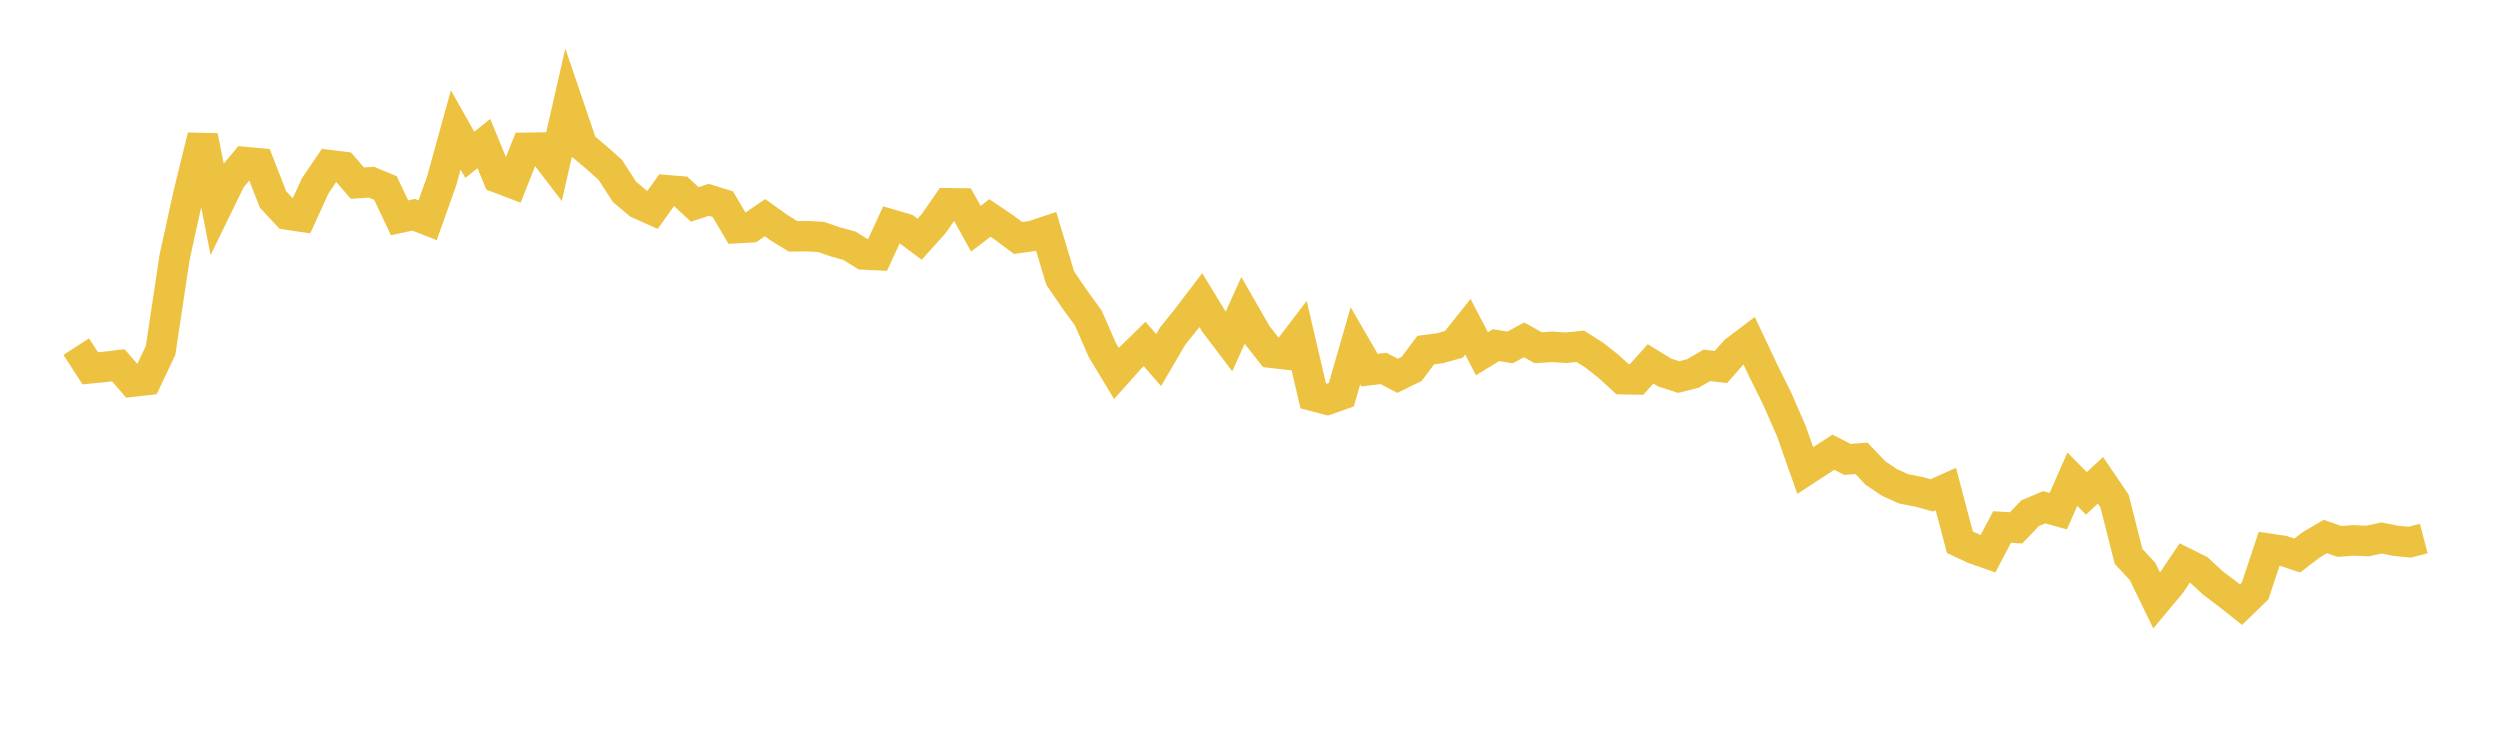 <svg width="164" height="48" xmlns="http://www.w3.org/2000/svg" xmlns:xlink="http://www.w3.org/1999/xlink"><path fill="none" stroke="rgb(237,194,64)" stroke-width="2" d="M5,22.738L5.922,24.161L6.844,24.072L7.766,23.963L8.689,25.035L9.611,24.932L10.533,22.992L11.455,16.87L12.377,12.668L13.299,8.928L14.222,13.618L15.144,11.728L16.066,10.631L16.988,10.716L17.91,13.086L18.832,14.072L19.754,14.21L20.677,12.193L21.599,10.831L22.521,10.945L23.443,12.014L24.365,11.953L25.287,12.334L26.21,14.287L27.132,14.09L28.054,14.449L28.976,11.86L29.898,8.523L30.82,10.157L31.743,9.417L32.665,11.661L33.587,12.012L34.509,9.695L35.431,9.682L36.353,10.886L37.275,6.846L38.198,9.556L39.12,10.326L40.042,11.15L40.964,12.582L41.886,13.359L42.808,13.77L43.731,12.476L44.653,12.552L45.575,13.41L46.497,13.109L47.419,13.395L48.341,14.963L49.263,14.91L50.186,14.279L51.108,14.942L52.03,15.504L52.952,15.492L53.874,15.545L54.796,15.866L55.719,16.119L56.641,16.692L57.563,16.737L58.485,14.737L59.407,15.006L60.329,15.692L61.251,14.666L62.174,13.336L63.096,13.347L64.018,15.005L64.94,14.299L65.862,14.921L66.784,15.613L67.707,15.484L68.629,15.179L69.551,18.25L70.473,19.597L71.395,20.867L72.317,22.972L73.24,24.499L74.162,23.467L75.084,22.563L76.006,23.62L76.928,22.044L77.85,20.897L78.772,19.688L79.695,21.198L80.617,22.412L81.539,20.368L82.461,21.971L83.383,23.138L84.305,23.243L85.228,22.032L86.15,25.975L87.072,26.217L87.994,25.89L88.916,22.688L89.838,24.278L90.76,24.17L91.683,24.653L92.605,24.2L93.527,22.968L94.449,22.847L95.371,22.59L96.293,21.434L97.216,23.206L98.138,22.643L99.06,22.79L99.982,22.293L100.904,22.812L101.826,22.752L102.749,22.811L103.671,22.717L104.593,23.302L105.515,24.03L106.437,24.876L107.359,24.893L108.281,23.869L109.204,24.439L110.126,24.735L111.048,24.502L111.97,23.966L112.892,24.077L113.814,23.029L114.737,22.332L115.659,24.29L116.581,26.145L117.503,28.254L118.425,30.866L119.347,30.265L120.269,29.664L121.192,30.138L122.114,30.069L123.036,31.036L123.958,31.656L124.88,32.07L125.802,32.244L126.725,32.495L127.647,32.083L128.569,35.57L129.491,36.001L130.413,36.324L131.335,34.573L132.257,34.627L133.18,33.661L134.102,33.274L135.024,33.533L135.946,31.433L136.868,32.368L137.79,31.506L138.713,32.866L139.635,36.5L140.557,37.497L141.479,39.396L142.401,38.293L143.323,36.927L144.246,37.387L145.168,38.244L146.09,38.937L147.012,39.668L147.934,38.775L148.856,36L149.778,36.138L150.701,36.441L151.623,35.735L152.545,35.196L153.467,35.518L154.389,35.449L155.311,35.49L156.234,35.292L157.156,35.476L158.078,35.568L159,35.327"></path></svg>